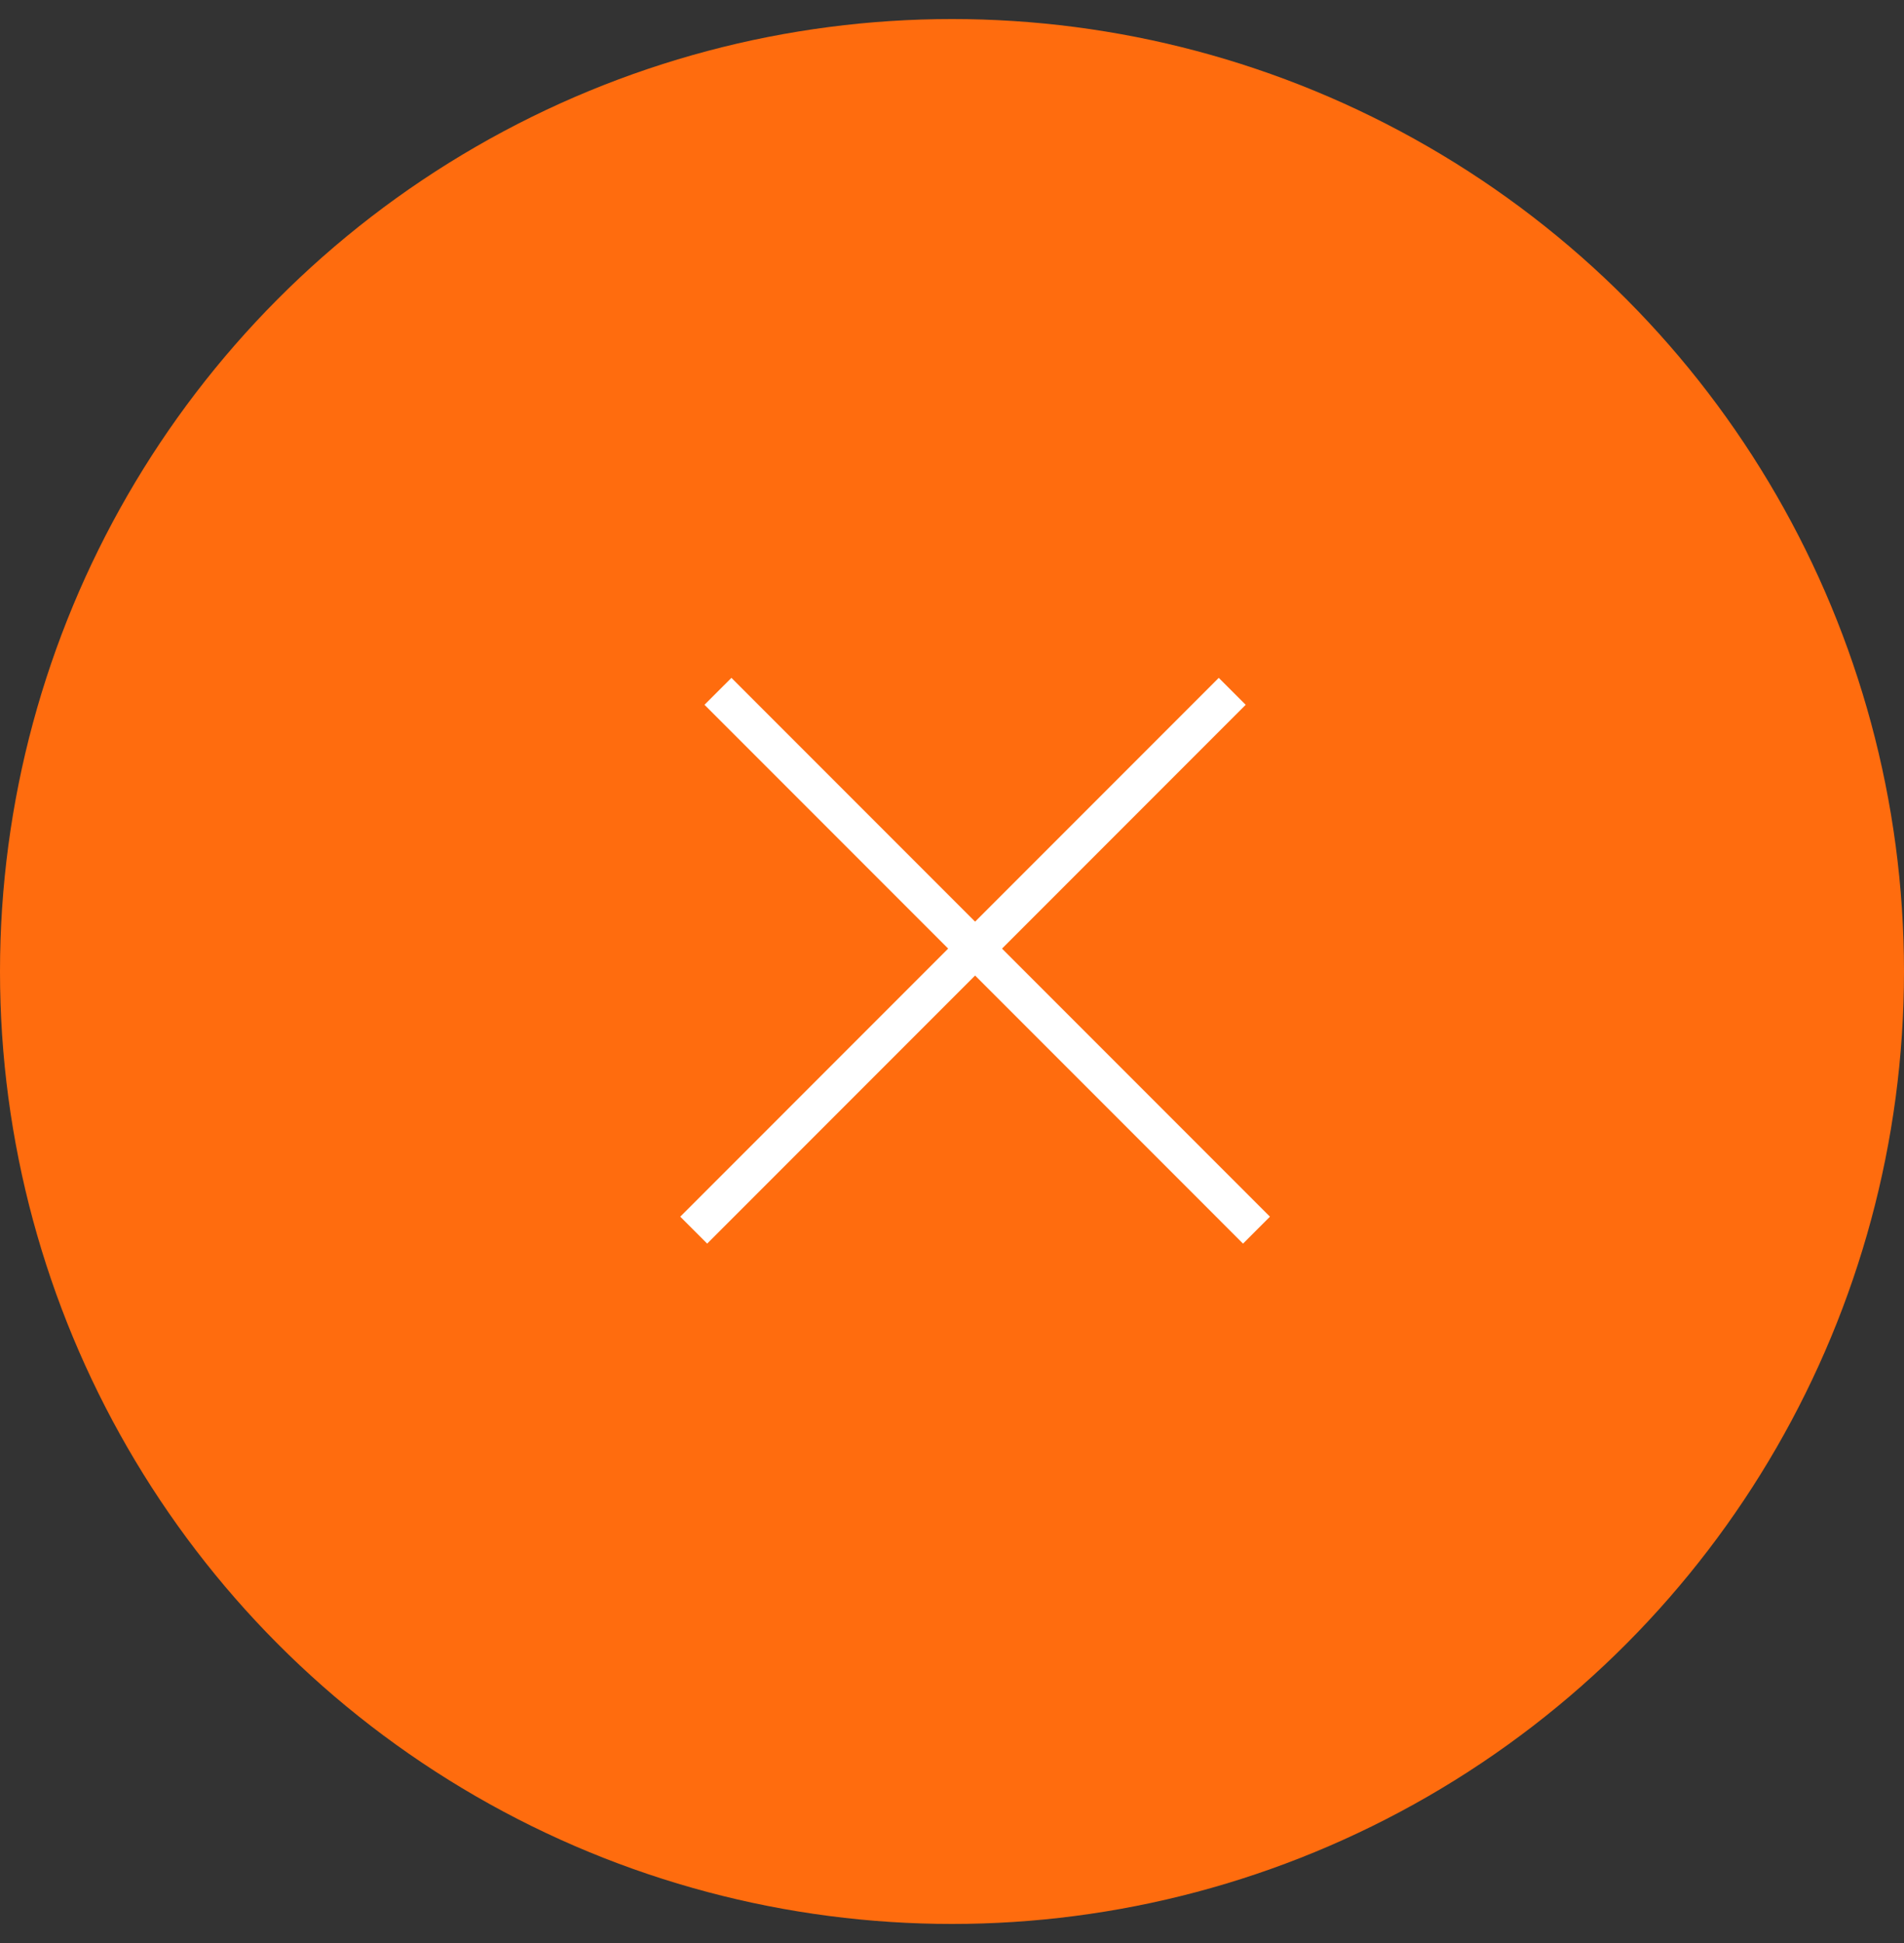 <svg width="50" height="51" viewBox="0 0 50 51" fill="none" xmlns="http://www.w3.org/2000/svg">
<rect x="0" y="0" width="50" height="51" fill="#333333" stroke="none"/>
<circle cx="25" cy="25.5" r="25" fill="#FF6C0E"/>
<line x1="18.854" y1="18.146" x2="32.996" y2="32.289" stroke="white"/>
<line x1="18.217" y1="32.289" x2="32.359" y2="18.146" stroke="white"/>
</svg>
